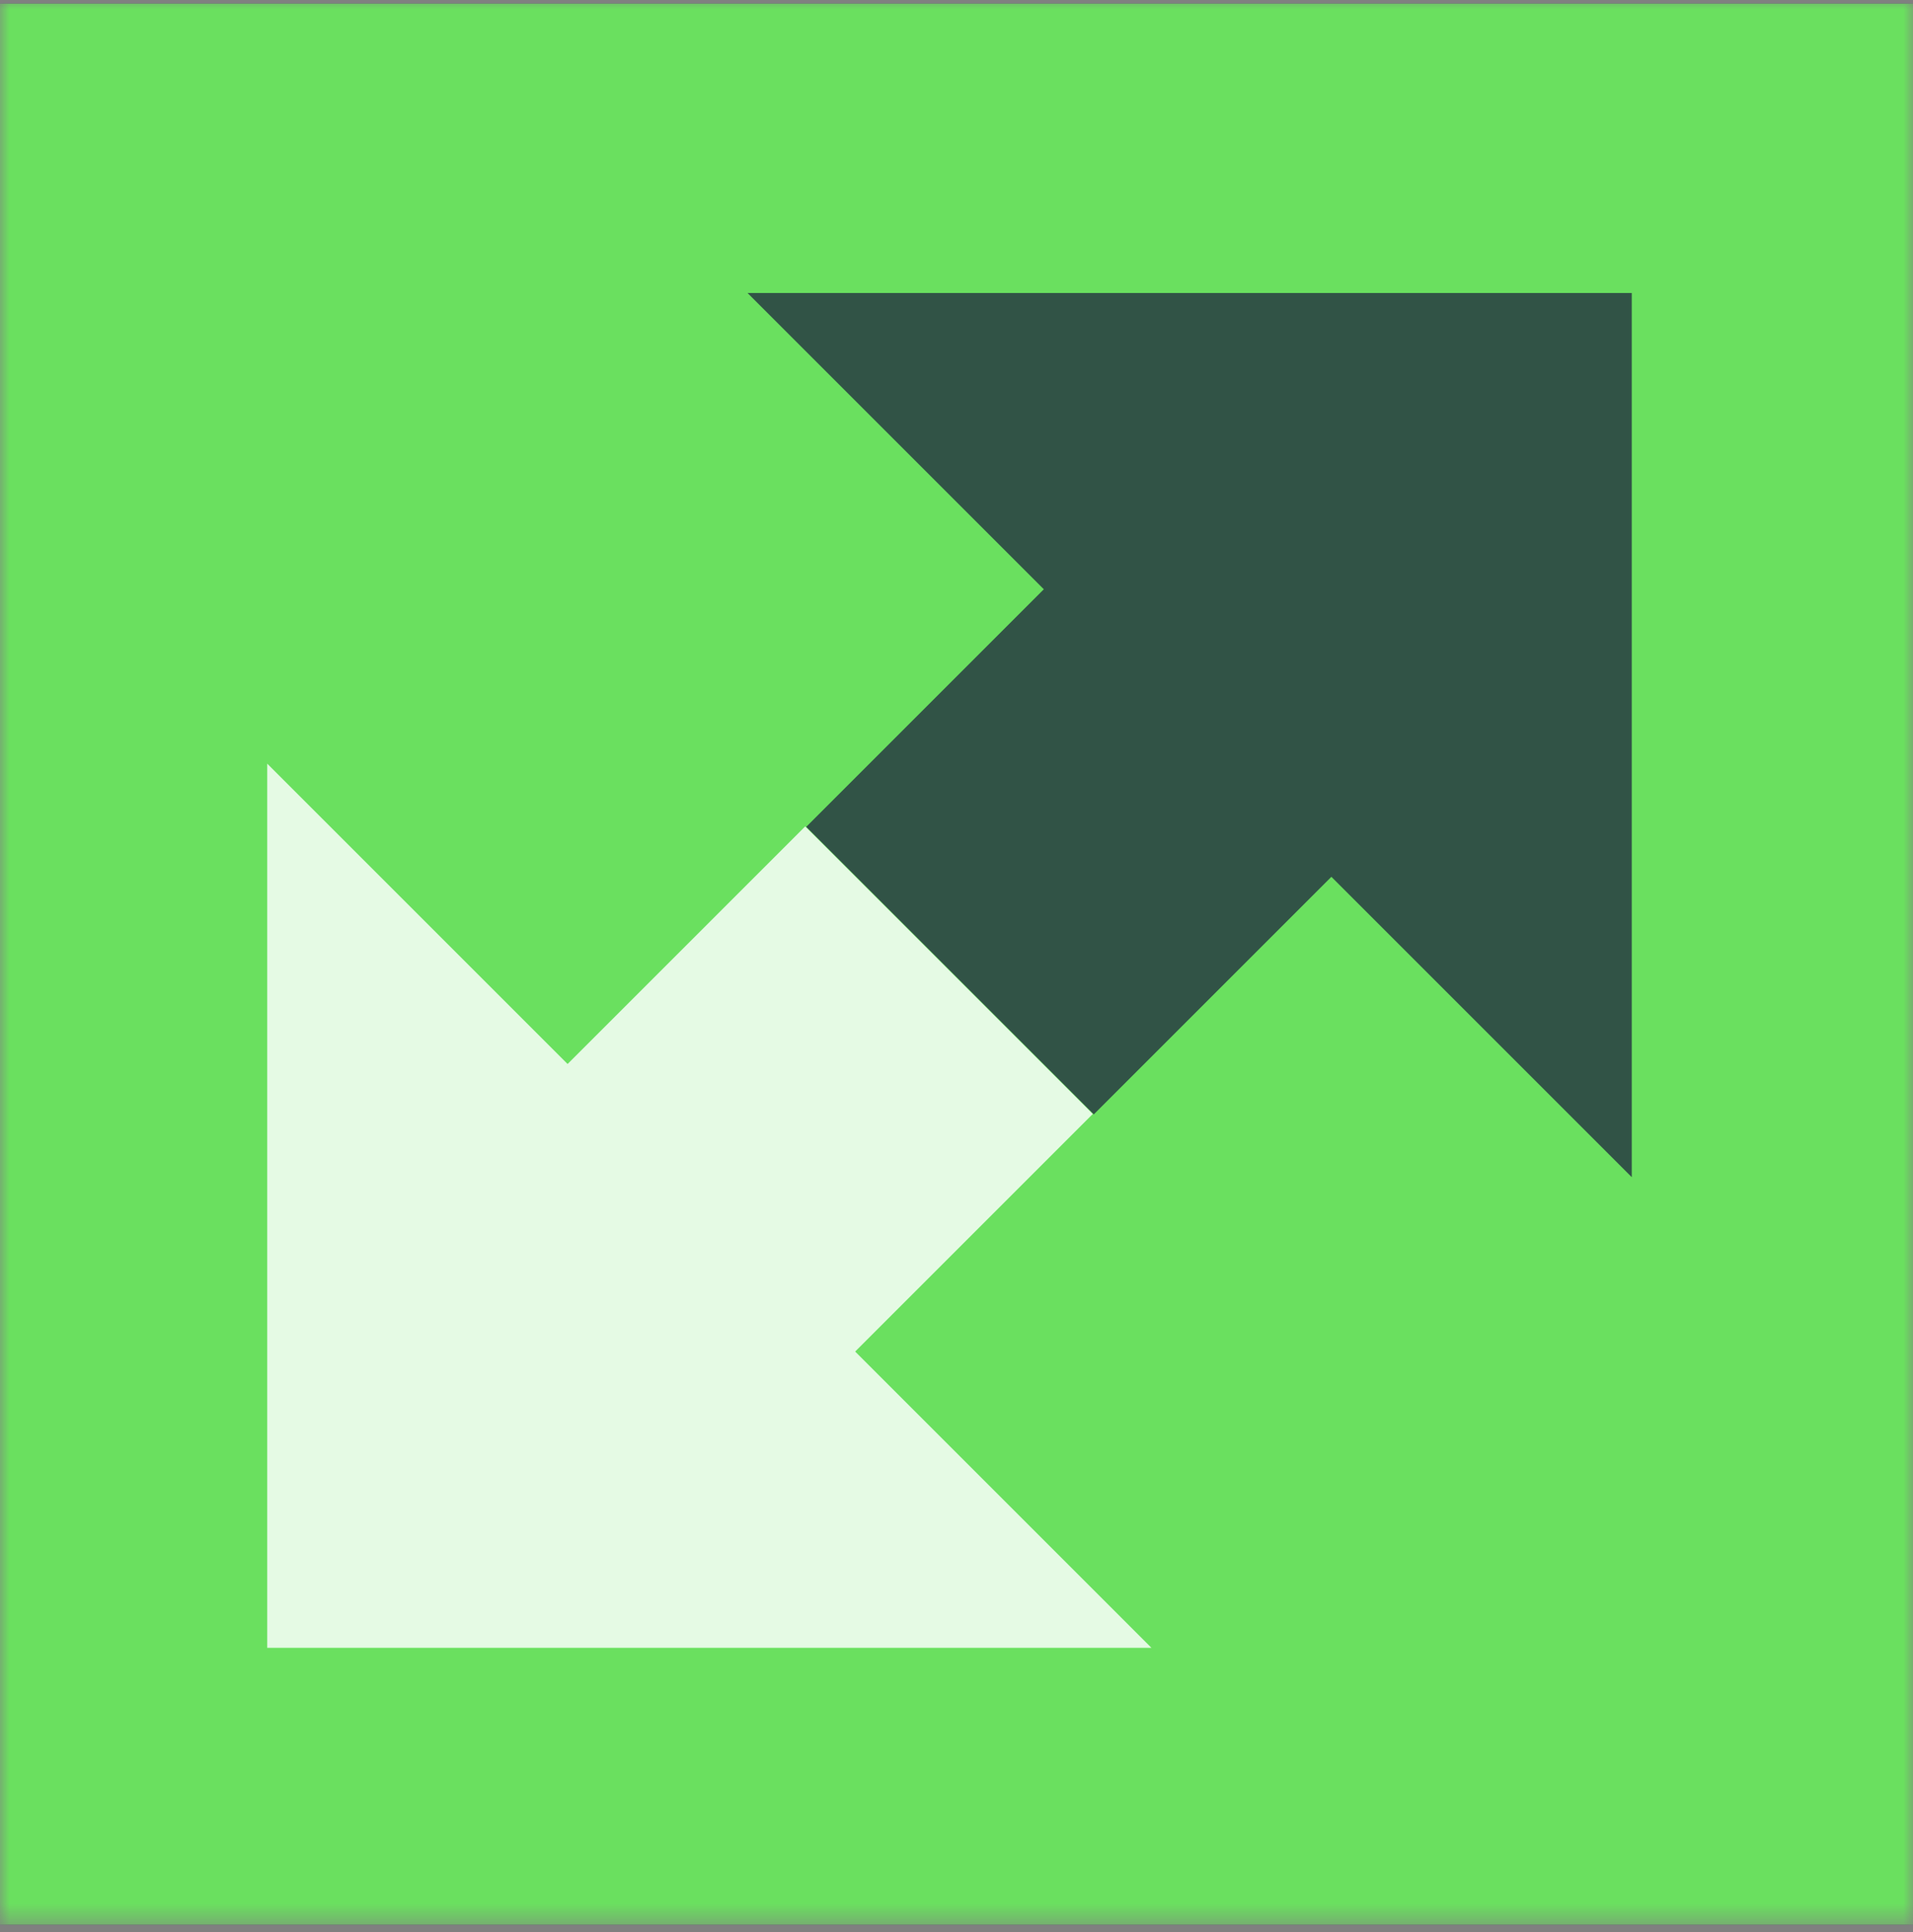 <svg width="100" height="101" viewBox="0 0 100 101" fill="none" xmlns="http://www.w3.org/2000/svg">
<rect x="0" y="0" width="100" height="101" fill="#808080" stroke="none"/>
<mask id="mask0" mask-type="alpha" maskUnits="userSpaceOnUse" x="0" y="0" width="100" height="101">
<rect width="100" height="100.548" fill="#C4C4C4"/>
</mask>
<g mask="url(#mask0)">
<rect x="-0.266" y="0.192" width="100.421" height="100.421" fill="#3C6354"/>
<rect x="-0.266" y="26.848" width="100.421" height="47.731" fill="#6AE05F"/>
<rect x="-0.266" y="0.192" width="100.421" height="100.421" fill="#3C6354"/>
<rect x="-0.266" y="0.192" width="100.421" height="100.421" fill="#6AE05F"/>
<rect x="67.654" y="17.716" width="21.259" height="36.075" transform="rotate(45 67.654 17.716)" fill="#315346"/>
<path d="M85.299 15.318L85.299 61.54L62.188 38.429L39.077 15.318L85.299 15.318Z" fill="#315346"/>
<rect x="31.613" y="83.745" width="21.259" height="36.075" transform="rotate(-135 31.613 83.745)" fill="#E5FAE4"/>
<path d="M13.969 86.144L13.969 39.922L37.08 63.033L60.19 86.144L13.969 86.144Z" fill="#E5FAE4"/>
</g>
</svg>
